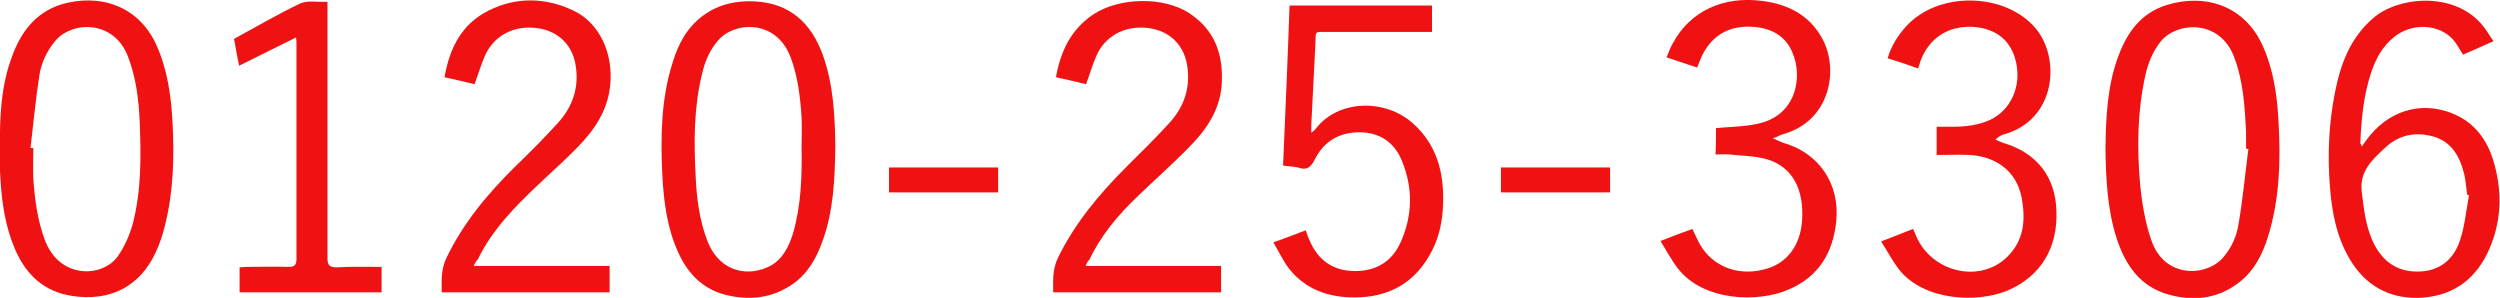 <?xml version="1.0" encoding="utf-8"?>
<!-- Generator: Adobe Illustrator 26.4.1, SVG Export Plug-In . SVG Version: 6.00 Build 0)  -->
<svg version="1.1" id="レイヤー_1" xmlns="http://www.w3.org/2000/svg" xmlns:xlink="http://www.w3.org/1999/xlink" x="0px"
	 y="0px" viewBox="0 0 540.5 64.4" style="enable-background:new 0 0 540.5 64.4;" xml:space="preserve">
<style type="text/css">
	.st0{fill:#F01212;}
</style>
<g>
	<path class="st0" d="M455.2,32.1c0.1-6.8,0.4-13.6,2.8-20c1.9-5.1,4.9-9.3,10.4-11c8.3-2.6,16.9,0.1,20.8,8.8
		c2.3,5.1,3.1,10.6,3.4,16.1c0.5,8.4,0.3,16.8-2.2,25c-1.3,4.2-3.2,7.9-6.9,10.5c-4.5,3.2-9.5,3.6-14.6,2.2
		c-6.2-1.7-9.4-6.4-11.3-12.2C455.6,45.2,455.3,38.7,455.2,32.1z M486.1,32.2c-0.2,0-0.3,0-0.5-0.1c0-1.2,0-2.5,0-3.7
		c-0.3-5.5-0.6-10.9-2.6-16.1c-3.1-8.2-12.3-7.6-15.8-3.4c-1.8,2.2-2.8,4.8-3.4,7.5c-1.7,7.8-1.8,15.6-1.1,23.5
		c0.4,4.1,1.1,8.2,2.4,12c2.9,8.5,12.1,7.9,15.6,3.7c1.8-2.1,2.9-4.6,3.3-7.3C484.9,43,485.4,37.6,486.1,32.2z"/>
	<path class="st0" d="M0,32.2c-0.1-6.8,0.2-13.6,2.6-20C4.5,7,7.6,2.8,13.1,1c8.2-2.5,16.8,0.1,20.7,8.7c2.4,5.3,3.2,11,3.5,16.8
		c0.4,7.4,0.2,14.9-1.6,22.1c-0.5,2.1-1.2,4.2-2.1,6.1c-3.4,7.2-9.7,10.5-17.9,9.3c-6.1-0.9-10-4.5-12.4-10
		c-2.1-4.8-2.9-10-3.2-15.3C-0.1,36.6,0,34.4,0,32.2z M6.6,32c0.2,0,0.4,0,0.6,0c0,2.2-0.1,4.3,0,6.5c0.3,4.6,0.9,9.1,2.5,13.4
		c3.2,8.5,12.4,8.1,15.7,3.6c1.5-2.1,2.6-4.6,3.3-7.1c1.9-7.3,1.8-14.7,1.5-22.2c-0.2-4.7-0.8-9.4-2.5-13.9
		c-3.1-8.2-12.3-7.7-15.8-3.4c-1.8,2.2-3,4.7-3.4,7.5C7.7,21.5,7.2,26.8,6.6,32z"/>
	<path class="st0" d="M180.6,31.5c-0.1,7.3-0.4,14.2-2.8,20.7c-1.3,3.6-3.1,6.9-6.4,9.2c-4.6,3.2-9.6,3.6-14.7,2.3
		c-4.9-1.3-8.1-4.7-10.1-9.2c-2.4-5.3-3.1-10.9-3.4-16.6c-0.4-8.2-0.3-16.4,2.2-24.3c1.2-4,3.1-7.7,6.7-10.3c3.3-2.4,7.1-3.2,11.1-3
		c7.6,0.4,12.2,4.7,14.7,11.6C180.2,18.3,180.5,25.1,180.6,31.5z M173.3,32c0-2.2,0.1-4.5,0-6.7c-0.3-4.4-0.8-8.8-2.4-13
		c-3.2-8.3-12.3-7.6-15.7-3.5c-1.8,2.1-2.8,4.5-3.4,7.1c-1.8,7.3-1.8,14.7-1.4,22.2c0.2,4.7,0.8,9.4,2.5,13.9
		c2.8,7.2,9.2,7.8,13.6,5.5c2.8-1.5,4.1-4.3,5-7.2C173.2,44.3,173.4,38.2,173.3,32z"/>
	<path class="st0" d="M510.6,31.7c0.4-0.6,0.7-1,1-1.4c4.5-6.2,11.5-8.5,18.3-5.9c5,1.9,7.9,5.8,9.3,10.8c1.9,6.6,1.6,13.2-1.4,19.5
		c-3,6.2-8.1,9.5-15,9.7c-6.5,0.1-11.5-2.8-14.8-8.4c-2.9-4.9-3.9-10.4-4.3-16c-0.5-6.7-0.2-13.3,1.1-19.9
		c1.2-6.2,3.3-11.9,8.3-16.2c5.3-4.6,17.1-5.8,23.3,1.2c1,1.1,1.7,2.4,2.7,3.8c-2.3,1-4.4,2-6.6,2.9c-0.8-1.2-1.3-2.3-2.1-3.2
		c-3.1-3.5-9-3.7-12.8-0.6c-2.6,2.1-4,4.8-5,7.8c-1.6,4.9-2.1,10.1-2.3,15.2C510.4,31.1,510.5,31.2,510.6,31.7z M533.8,42.2
		c-0.1,0-0.3-0.1-0.4-0.1c-0.2-1.4-0.3-2.9-0.6-4.3c-1-4.2-3-7.6-7.6-8.5c-3.7-0.8-7,0.2-9.6,2.7c-2.7,2.5-5.5,5-5,9.4
		c0.5,4,0.9,8,2.8,11.6c2.1,3.9,5.3,5.9,9.8,5.7s7.4-2.8,8.7-6.9C532.9,48.8,533.2,45.4,533.8,42.2z"/>
	<path class="st0" d="M277.4,35.8c0.5-11.6,1-23,1.4-34.6c10.3,0,20.5,0,30.8,0c0,1.9,0,3.6,0,5.7c-0.6,0-1.3,0-1.9,0
		c-6.9,0-13.9,0-20.8,0c-2.8,0-2.4-0.2-2.5,2.4c-0.3,5.9-0.6,11.8-0.9,17.7c0,0.5,0,1,0,1.7c0.4-0.3,0.7-0.5,0.9-0.8
		c5-6.5,15.1-6.5,21-1.3c5.2,4.6,6.8,10.6,6.6,17.3c-0.1,3.5-0.7,6.9-2.3,10.1c-3.5,7-9.2,10.3-16.9,10.3c-5.6,0-10.5-1.7-14.1-6.2
		c-1.3-1.7-2.2-3.7-3.4-5.7c2.6-0.9,4.8-1.8,7-2.6c0.3,0.8,0.5,1.5,0.8,2.1c1.8,4.3,5,6.6,9.6,6.7c4.7,0.1,8.3-2,10.2-6.4
		c2.5-5.7,2.6-11.6,0.2-17.4c-1.6-4-4.8-6.2-9.2-6.2c-4.4,0-7.7,2-9.6,5.8c-0.9,1.8-1.8,2.5-3.7,1.8C279.7,36,278.7,36,277.4,35.8z"
		/>
	<path class="st0" d="M371,27.7c3.1-0.3,6-0.3,8.8-0.9c8.7-1.7,10-10.3,7.7-15.5c-1.5-3.6-4.6-5.2-8.4-5.5
		c-4.5-0.3-8.1,1.2-10.5,5.1c-0.7,1.1-1.1,2.3-1.7,3.7c-2.1-0.7-4.2-1.4-6.6-2.2c0.5-1.1,0.8-2.1,1.4-3.1
		c3.7-6.9,10.9-10.2,19.3-9.1c5.5,0.7,10.1,3,12.9,8c3.8,6.8,1.8,18-8.4,20.8c-0.6,0.2-1.1,0.5-2.2,0.9c1.1,0.5,1.7,0.8,2.3,1
		c7.7,2.2,12.2,8.9,11.4,16.9c-0.7,6.9-3.8,12-10.3,14.8c-6.7,2.9-18.4,2.5-23.9-4.5c-1.4-1.8-2.5-3.9-3.8-6c2.5-1,4.7-1.8,6.9-2.6
		c0.6,1.2,1,2.2,1.6,3.3c2.7,4.7,8,6.9,13.7,5.5c4.9-1.1,8-5,8.4-10.5c0.5-6.9-2.1-11.8-7.7-13.4c-2.5-0.7-5.2-0.7-7.9-1
		c-1-0.1-2,0-3.1,0C371,31.4,371,29.5,371,27.7z"/>
	<path class="st0" d="M414.7,14.8c-2.2-0.8-4.3-1.5-6.6-2.2c0.8-2.7,2.2-4.9,4-6.9C419-1.9,433.3-1.7,440,6c5.6,6.5,4.6,20-6.9,23.1
		c-0.6,0.2-1.1,0.5-1.7,1.1c0.6,0.2,1.1,0.5,1.7,0.7c7.2,2.1,11.3,7.3,11.5,14.7c0.3,7.9-3.3,14-10.3,17.1
		c-6.6,2.9-18.3,2.4-23.7-4.4c-1.4-1.8-2.5-3.9-3.9-6.1c2.5-1,4.6-1.8,6.9-2.7c0.3,0.6,0.5,1.1,0.7,1.6c3.4,7.8,13.7,10.2,19.6,4.5
		c3.8-3.7,4.1-8.3,3.1-13.2c-1.1-5.3-5.4-8.6-11.2-8.9c-2.3-0.1-4.7,0-7.1,0c0-2.2,0-4,0-6.1c1.1,0,2.3,0,3.4,0
		c2.8,0,5.6-0.3,8.2-1.5c4.4-2.1,6.7-7.1,5.6-12.3c-1-4.8-4.3-7.5-9.5-7.8c-5.3-0.2-9.3,2.4-11.2,7.4
		C415.1,13.7,414.9,14.1,414.7,14.8z"/>
	<path class="st0" d="M234.7,57.5c9.9,0,19.6,0,29.3,0c0,1.9,0,3.7,0,5.7c-12.1,0-24.1,0-36.3,0c0-2.5-0.2-4.9,1-7.4
		c3.7-7.6,9-13.9,14.9-19.8c3.1-3.1,6.3-6.2,9.2-9.4c3.3-3.6,4.7-7.9,3.8-12.8c-0.8-4.3-3.9-7.1-8.1-7.7c-4.8-0.7-9.1,1.3-11.2,5.4
		c-1,2.1-1.6,4.3-2.5,6.7c-2-0.5-4.2-1-6.5-1.5c1-5.7,3.3-10.4,8.1-13.6c5.6-3.7,15.2-3.9,20.8-0.2c5.7,3.8,7.4,9.3,6.9,15.8
		c-0.5,5.3-3.4,9.5-7,13.1c-3.6,3.7-7.5,7.1-11.2,10.7c-4.2,4-7.9,8.4-10.4,13.7C235.2,56.4,235,56.8,234.7,57.5z"/>
	<path class="st0" d="M102.4,57.5c9.9,0,19.6,0,29.4,0c0,1.9,0,3.8,0,5.7c-12.1,0-24.1,0-36.3,0c0-2.5-0.2-4.9,1-7.4
		c3.7-7.7,9-14,15-19.9c3.1-3,6.2-6.1,9.1-9.3c3.3-3.6,4.7-7.9,3.8-12.8c-0.8-4.3-3.9-7.1-8.1-7.7c-4.8-0.7-9.1,1.3-11.2,5.4
		c-1,2.1-1.6,4.3-2.5,6.7c-2-0.5-4.2-1-6.5-1.5c1.1-6.3,3.7-11.5,9.5-14.4c6-3,12.3-2.9,18.4,0c5.7,2.7,8.7,9.4,7.9,16.4
		c-0.6,5.3-3.4,9.4-7,13.1c-2.7,2.8-5.7,5.4-8.5,8.1c-5.1,4.8-10,9.8-13.1,16.2C102.9,56.4,102.8,56.8,102.4,57.5z"/>
	<path class="st0" d="M82.5,57.7c0,1.9,0,3.6,0,5.5c-10.2,0-20.4,0-30.7,0c0-1.8,0-3.5,0-5.4c0.5,0,1-0.1,1.5-0.1c3,0,6.1-0.1,9.1,0
		c1.4,0,1.7-0.5,1.7-1.8c0-13,0-25.9,0-38.9c0-2.4,0-4.9,0-7.3c0-0.5,0-1-0.1-1.6c-4.1,2-8,4-12.3,6.1c-0.5-2.3-0.8-4.3-1.1-5.8
		c4.8-2.6,9.4-5.3,14.2-7.6c1.7-0.8,3.9-0.3,6-0.4c0,0.7,0,1.1,0,1.5c0,18,0,35.9,0,53.9c0,1.6,0.5,2,2,2
		C76,57.6,79.2,57.7,82.5,57.7z"/>
	<path class="st0" d="M192.2,41.6c0-1.8,0-3.6,0-5.4c7.9,0,15.7,0,23.6,0c0,1.8,0,3.5,0,5.4C208,41.6,200.2,41.6,192.2,41.6z"/>
	<path class="st0" d="M324.5,41.6c0-1.8,0-3.6,0-5.4c7.9,0,15.7,0,23.6,0c0,1.8,0,3.6,0,5.4C340.2,41.6,332.4,41.6,324.5,41.6z"/>
</g>
</svg>
